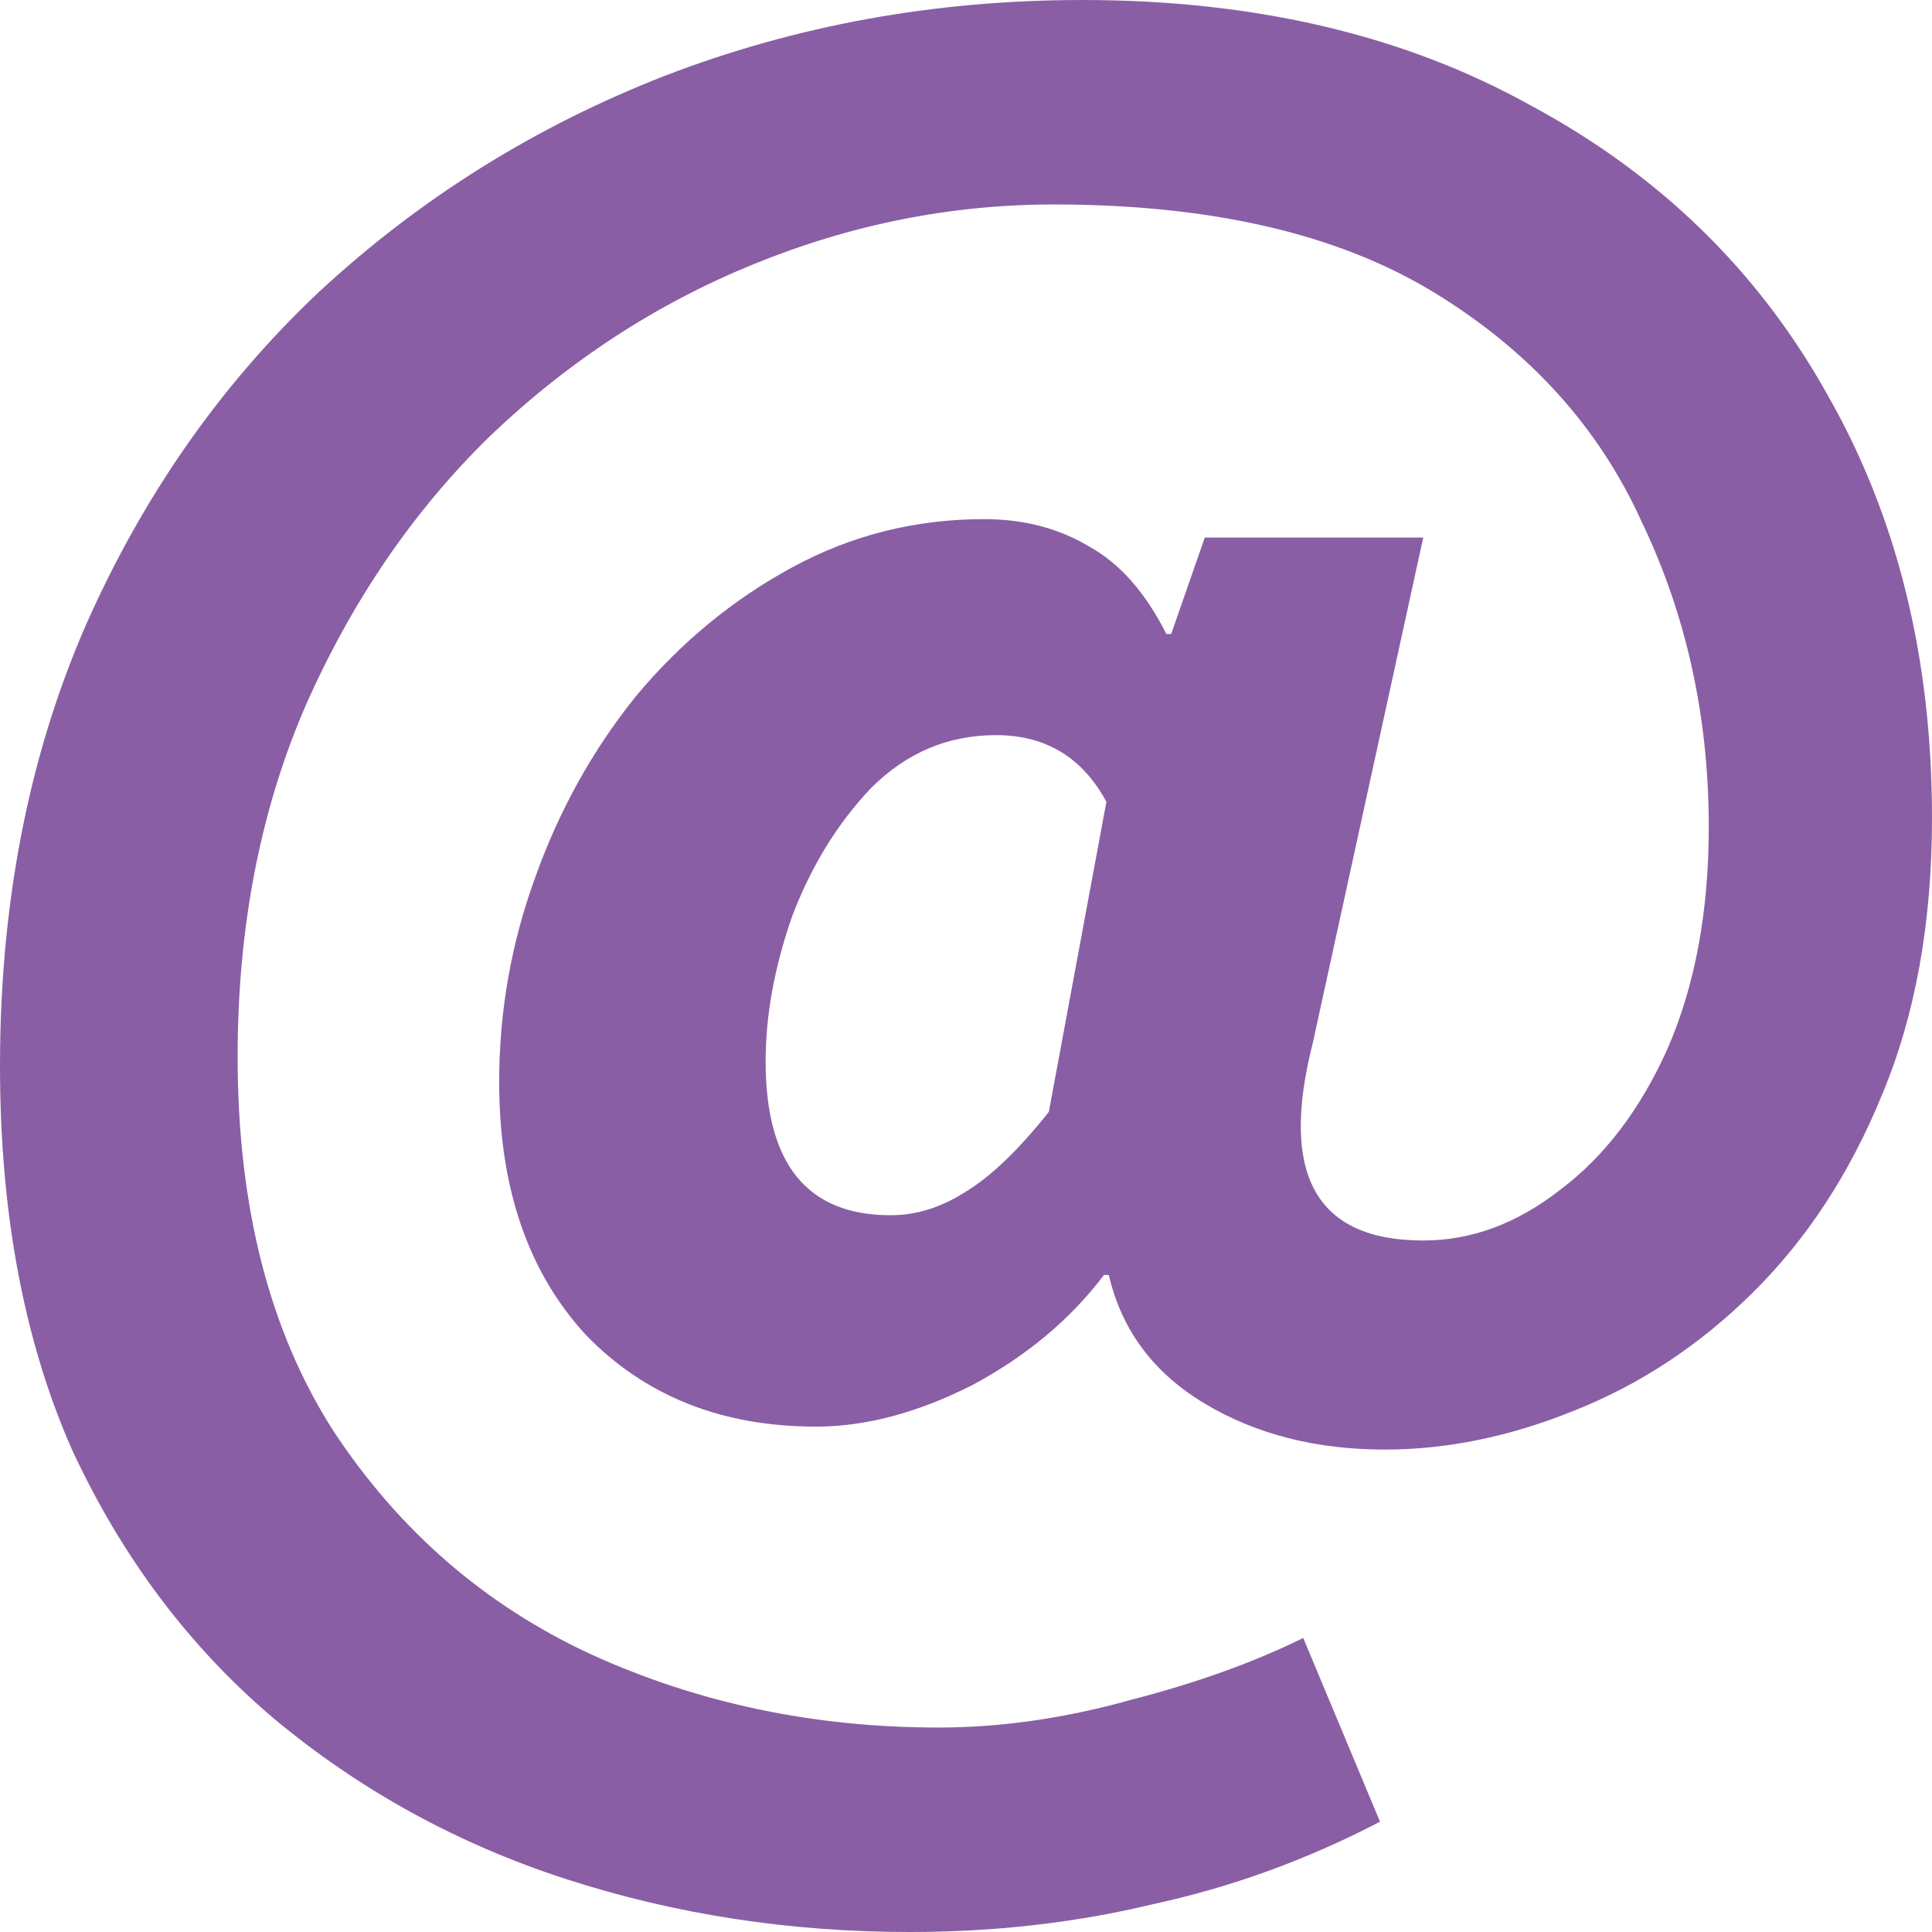 <svg width="24" height="24" viewBox="0 0 24 24" fill="none" xmlns="http://www.w3.org/2000/svg">
<path d="M11.299 24C9.809 24 8.388 23.781 7.036 23.344C5.684 22.906 4.472 22.24 3.399 21.346C2.345 20.452 1.511 19.339 0.894 18.007C0.298 16.656 0 15.068 0 13.241C0 11.244 0.348 9.436 1.043 7.819C1.759 6.183 2.733 4.785 3.965 3.624C5.217 2.464 6.648 1.57 8.258 0.942C9.888 0.314 11.617 0 13.446 0C15.592 0 17.451 0.438 19.021 1.313C20.611 2.169 21.834 3.358 22.688 4.88C23.563 6.402 24 8.162 24 10.159C24 11.472 23.791 12.623 23.374 13.612C22.976 14.583 22.44 15.401 21.764 16.067C21.108 16.713 20.373 17.199 19.558 17.522C18.763 17.845 17.978 18.007 17.203 18.007C16.348 18.007 15.602 17.817 14.966 17.436C14.33 17.056 13.933 16.523 13.774 15.838H13.714C13.297 16.39 12.75 16.847 12.075 17.208C11.399 17.55 10.753 17.722 10.137 17.722C8.964 17.722 8.01 17.341 7.275 16.58C6.559 15.8 6.201 14.754 6.201 13.441C6.201 12.566 6.35 11.719 6.648 10.901C6.947 10.064 7.364 9.313 7.901 8.647C8.457 7.981 9.103 7.448 9.839 7.049C10.574 6.649 11.369 6.449 12.224 6.449C12.72 6.449 13.158 6.564 13.535 6.792C13.913 7.001 14.231 7.363 14.489 7.876H14.549L14.966 6.678H17.68L16.308 12.956C15.891 14.592 16.348 15.41 17.68 15.41C18.276 15.41 18.842 15.201 19.379 14.782C19.935 14.364 20.383 13.774 20.721 13.013C21.058 12.233 21.227 11.32 21.227 10.274C21.227 8.904 20.949 7.639 20.392 6.478C19.856 5.298 18.991 4.347 17.799 3.624C16.606 2.901 15.036 2.54 13.088 2.54C11.816 2.54 10.574 2.787 9.361 3.282C8.149 3.776 7.056 4.49 6.082 5.422C5.128 6.354 4.363 7.477 3.786 8.79C3.23 10.083 2.952 11.529 2.952 13.127C2.952 14.992 3.349 16.542 4.144 17.779C4.959 19.015 6.022 19.938 7.334 20.547C8.666 21.156 10.107 21.46 11.657 21.46C12.432 21.46 13.227 21.346 14.042 21.118C14.857 20.908 15.573 20.652 16.189 20.347L17.143 22.63C16.229 23.106 15.284 23.448 14.311 23.657C13.357 23.886 12.353 24 11.299 24ZM11.061 15.096C11.379 15.096 11.687 15.001 11.985 14.811C12.303 14.621 12.651 14.288 13.029 13.812L13.744 9.96C13.446 9.408 12.989 9.132 12.373 9.132C11.776 9.132 11.26 9.351 10.822 9.788C10.405 10.226 10.077 10.759 9.839 11.386C9.62 12.014 9.511 12.614 9.511 13.184C9.511 14.459 10.027 15.096 11.061 15.096Z" fill="#8A5EA4"/>
</svg>

